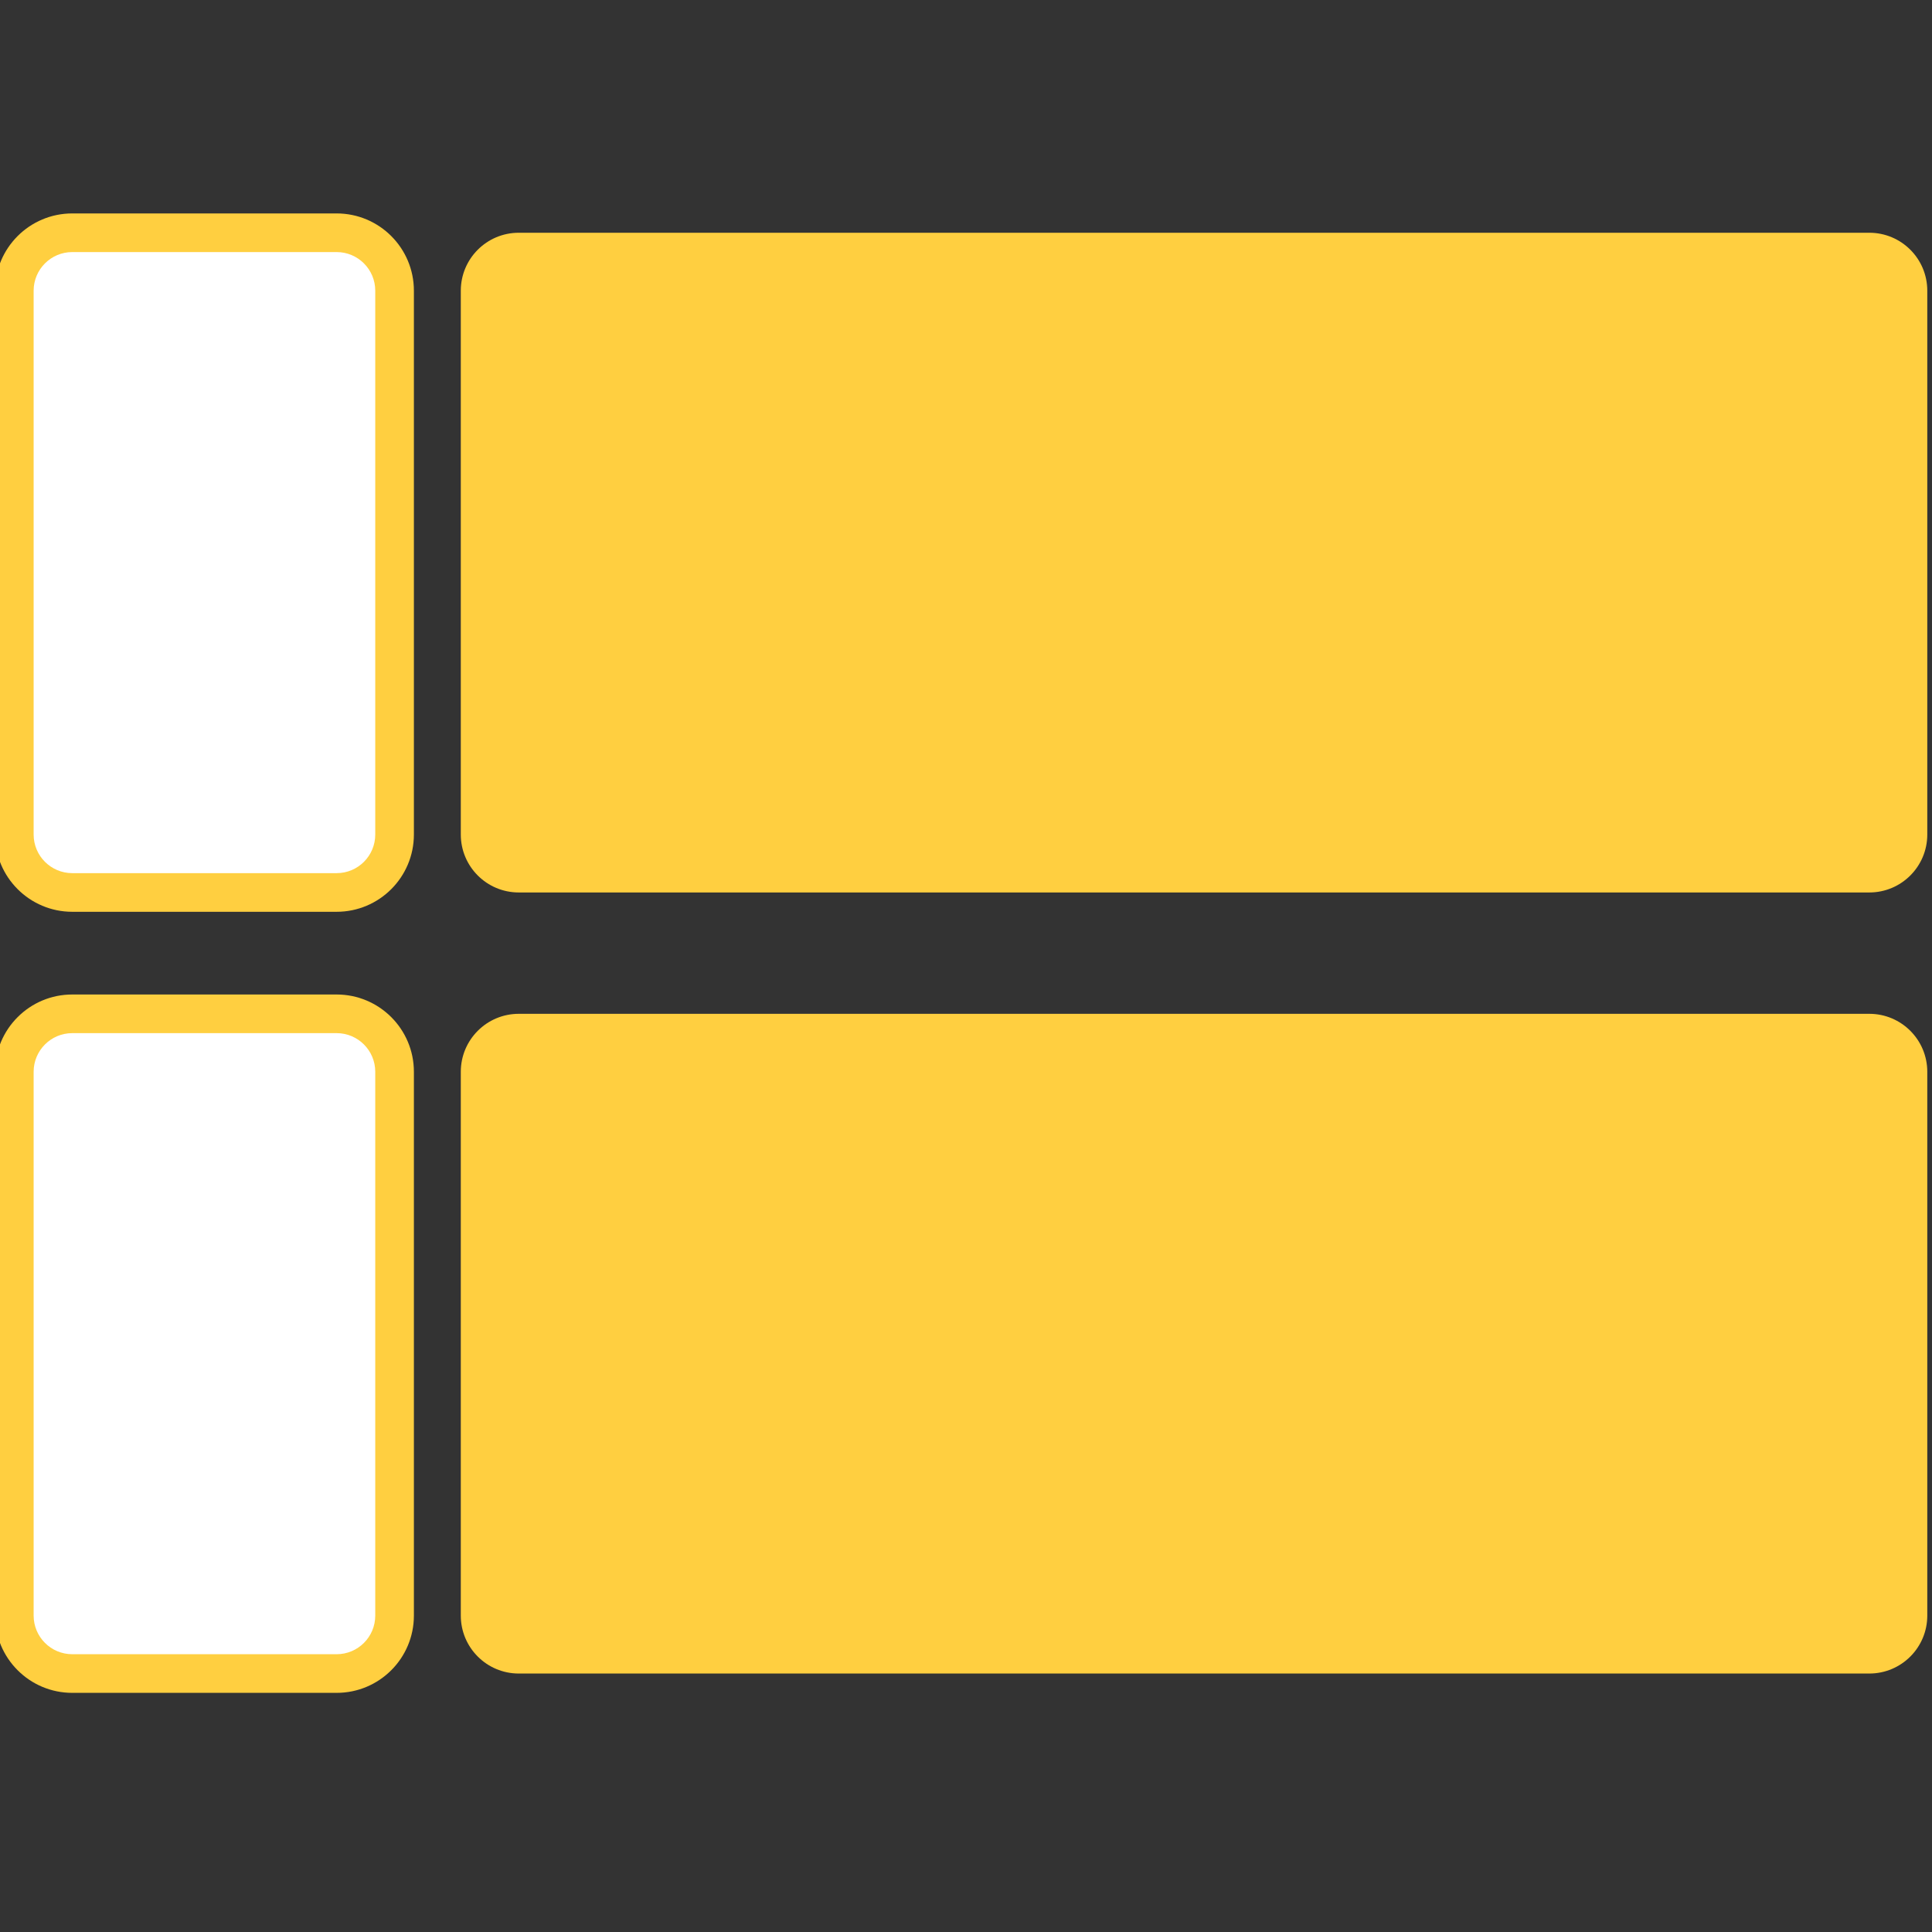 <svg width="100" height="100" viewBox="0 0 100 100" fill="none" xmlns="http://www.w3.org/2000/svg">
<rect x="0" y="0" width="100" height="100" fill="#333333" stroke="none"/>
<g clip-path="url(#clip0_5321_798)">
<path d="M96.756 52.475H26.851C25.194 52.475 23.851 53.819 23.851 55.475V83.622C23.851 85.279 25.194 86.622 26.851 86.622H96.756C98.413 86.622 99.756 85.279 99.756 83.622V55.475C99.756 53.819 98.413 52.475 96.756 52.475Z" fill="#FFCF40"/>
<path d="M17.423 52.475H3.741C2.084 52.475 0.741 53.819 0.741 55.475V83.622C0.741 85.279 2.084 86.622 3.741 86.622H17.423C19.08 86.622 20.423 85.279 20.423 83.622V55.475C20.423 53.819 19.08 52.475 17.423 52.475Z" fill="white"/>
<path fill-rule="evenodd" clip-rule="evenodd" d="M3.741 53.475C2.637 53.475 1.741 54.371 1.741 55.475V83.622C1.741 84.727 2.637 85.622 3.741 85.622H17.423C18.528 85.622 19.423 84.727 19.423 83.622V55.475C19.423 54.371 18.528 53.475 17.423 53.475H3.741ZM-0.259 55.475C-0.259 53.266 1.532 51.475 3.741 51.475H17.423C19.632 51.475 21.423 53.266 21.423 55.475V83.622C21.423 85.832 19.632 87.622 17.423 87.622H3.741C1.532 87.622 -0.259 85.832 -0.259 83.622V55.475Z" fill="#FFCF40"/>
<path d="M96.756 12.047H26.851C25.194 12.047 23.851 13.39 23.851 15.047V43.194C23.851 44.851 25.194 46.194 26.851 46.194H96.756C98.413 46.194 99.756 44.851 99.756 43.194V15.047C99.756 13.39 98.413 12.047 96.756 12.047Z" fill="#FFCF40"/>
<path d="M17.423 12.047H3.741C2.084 12.047 0.741 13.39 0.741 15.047V43.194C0.741 44.851 2.084 46.194 3.741 46.194H17.423C19.08 46.194 20.423 44.851 20.423 43.194V15.047C20.423 13.39 19.08 12.047 17.423 12.047Z" fill="white"/>
<path fill-rule="evenodd" clip-rule="evenodd" d="M3.741 13.047C2.637 13.047 1.741 13.943 1.741 15.047V43.194C1.741 44.299 2.637 45.194 3.741 45.194H17.423C18.528 45.194 19.423 44.299 19.423 43.194V15.047C19.423 13.943 18.528 13.047 17.423 13.047H3.741ZM-0.259 15.047C-0.259 12.838 1.532 11.047 3.741 11.047H17.423C19.632 11.047 21.423 12.838 21.423 15.047V43.194C21.423 45.403 19.632 47.194 17.423 47.194H3.741C1.532 47.194 -0.259 45.403 -0.259 43.194V15.047Z" fill="#FFCF40"/>
</g>
<defs>
<clipPath id="clip0_5321_798">
<rect width="100" height="100" fill="white"/>
</clipPath>
</defs>
</svg>
